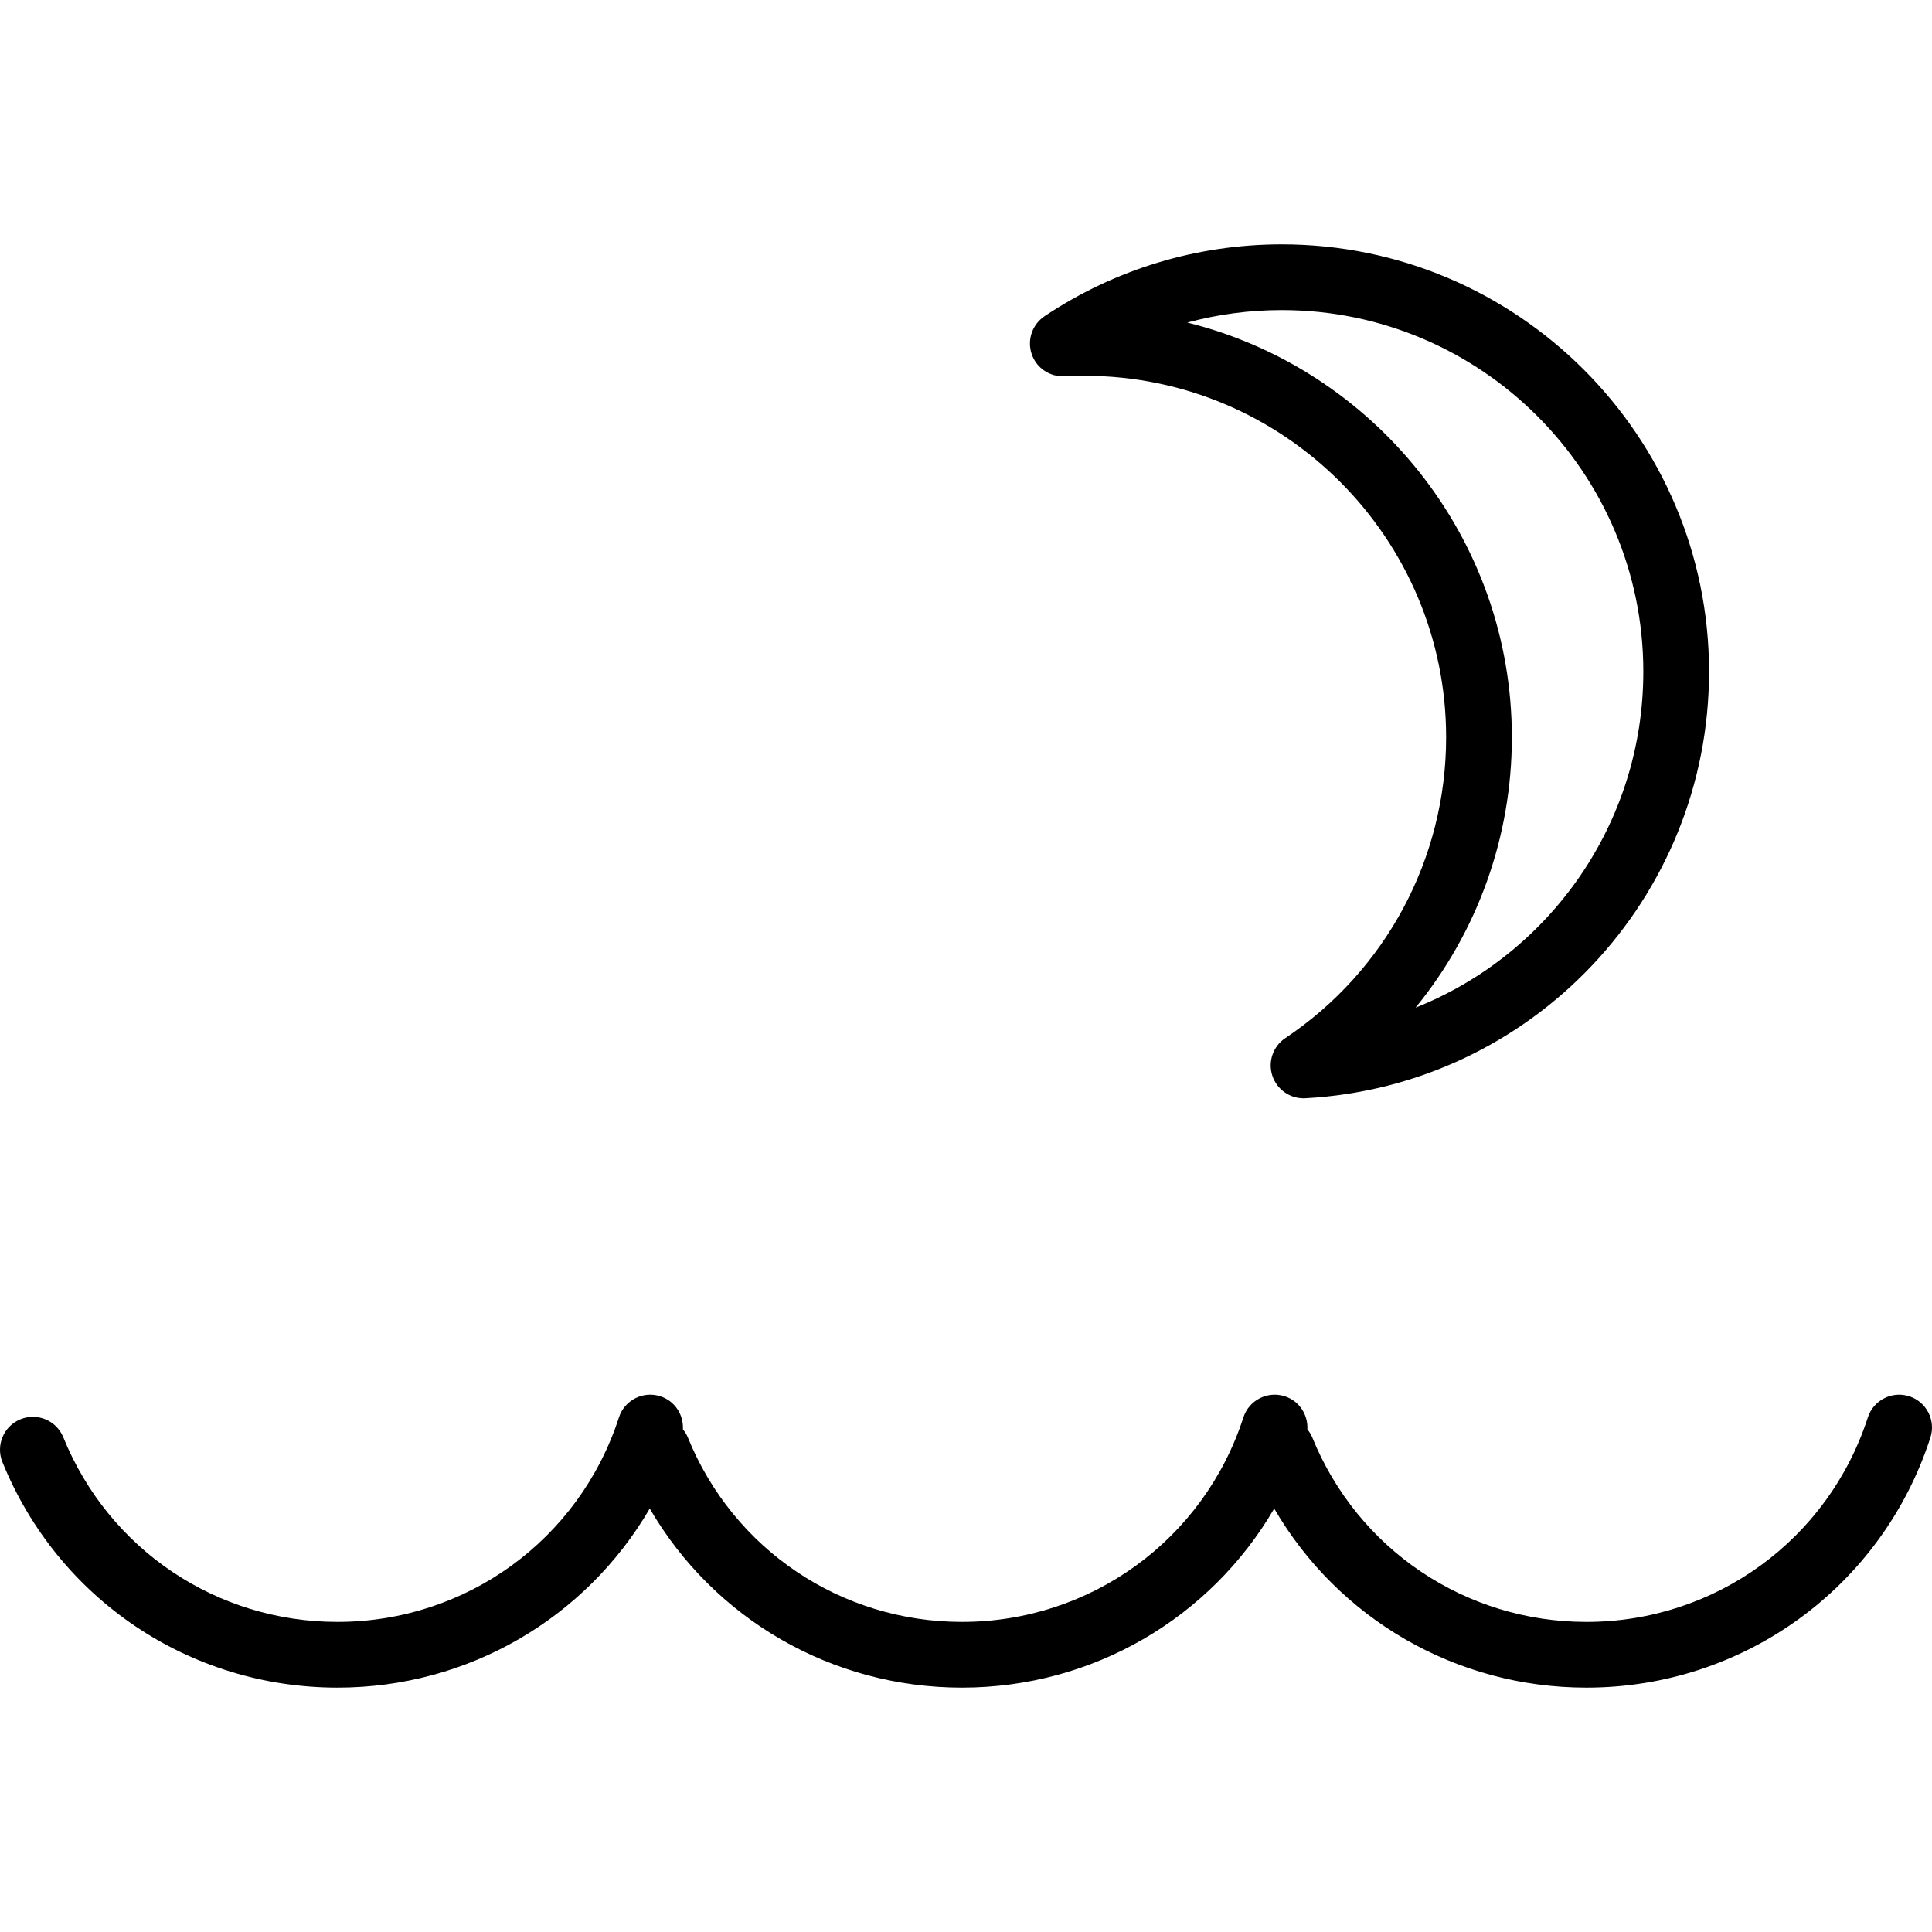 <?xml version="1.0" encoding="iso-8859-1"?>
<!-- Generator: Adobe Illustrator 19.0.0, SVG Export Plug-In . SVG Version: 6.00 Build 0)  -->
<svg version="1.1" id="Layer_1" xmlns="http://www.w3.org/2000/svg" xmlns:xlink="http://www.w3.org/1999/xlink" x="0px" y="0px"
	 viewBox="0 0 512 512" style="enable-background:new 0 0 512 512;" xml:space="preserve">
<g>
	<g>
		<path d="M505.972,370.028c-4.555-1.471-9.488,1.029-10.968,5.601c-10.505,32.416-40.479,54.194-74.587,54.194
			c-32.071,0-60.591-19.198-72.66-48.908c-0.323-0.797-0.78-1.491-1.292-2.131c0.212-3.85-2.139-7.514-5.981-8.757
			c-4.55-1.472-9.488,1.029-10.968,5.601c-10.505,32.415-40.479,54.194-74.587,54.194c-32.071,0-60.591-19.198-72.661-48.908
			c-0.323-0.796-0.781-1.489-1.292-2.128c0.213-3.851-2.138-7.516-5.981-8.759c-4.563-1.472-9.488,1.029-10.968,5.601
			c-10.505,32.415-40.479,54.194-74.587,54.194c-32.071,0-60.591-19.198-72.661-48.908c-1.808-4.449-6.868-6.605-11.347-4.789
			c-4.457,1.807-6.6,6.89-4.789,11.347c14.749,36.307,49.606,59.77,88.796,59.77c34.682,0,65.856-18.442,82.749-47.458
			c17.003,29.207,48.182,47.458,82.74,47.458c34.682,0,65.856-18.442,82.749-47.458c17.003,29.207,48.182,47.458,82.74,47.458
			c41.683,0,78.317-26.623,91.156-66.247C513.057,376.42,510.548,371.508,505.972,370.028z"/>
	</g>
</g>
<g>
	<g>
		<path d="M339.688,64.756c-22.494,0-44.234,6.588-62.87,19.044c-3.262,2.182-4.661,6.273-3.424,9.994
			c1.233,3.721,4.772,6.095,8.727,5.946c1.761-0.094,3.53-0.145,5.308-0.145c52.829,0,95.809,42.98,95.809,95.809
			c0,32.063-15.931,61.858-42.622,79.708c-3.258,2.182-4.661,6.273-3.419,9.994c1.191,3.572,4.529,5.954,8.259,5.954
			c0.157,0,0.319-0.004,0.476-0.013c59.991-3.266,106.986-52.931,106.986-113.063C452.917,115.548,402.125,64.756,339.688,64.756z
			 M375.14,267.04c16.314-19.963,25.517-45.144,25.517-71.636c0-53.055-36.677-97.706-86.01-109.924
			c8.097-2.186,16.505-3.305,25.041-3.305c52.829,0,95.809,42.98,95.809,95.809C435.497,218.222,410.639,252.917,375.14,267.04z"/>
	</g>
</g>
<g>
</g>
<g>
</g>
<g>
</g>
<g>
</g>
<g>
</g>
<g>
</g>
<g>
</g>
<g>
</g>
<g>
</g>
<g>
</g>
<g>
</g>
<g>
</g>
<g>
</g>
<g>
</g>
<g>
</g>
</svg>

